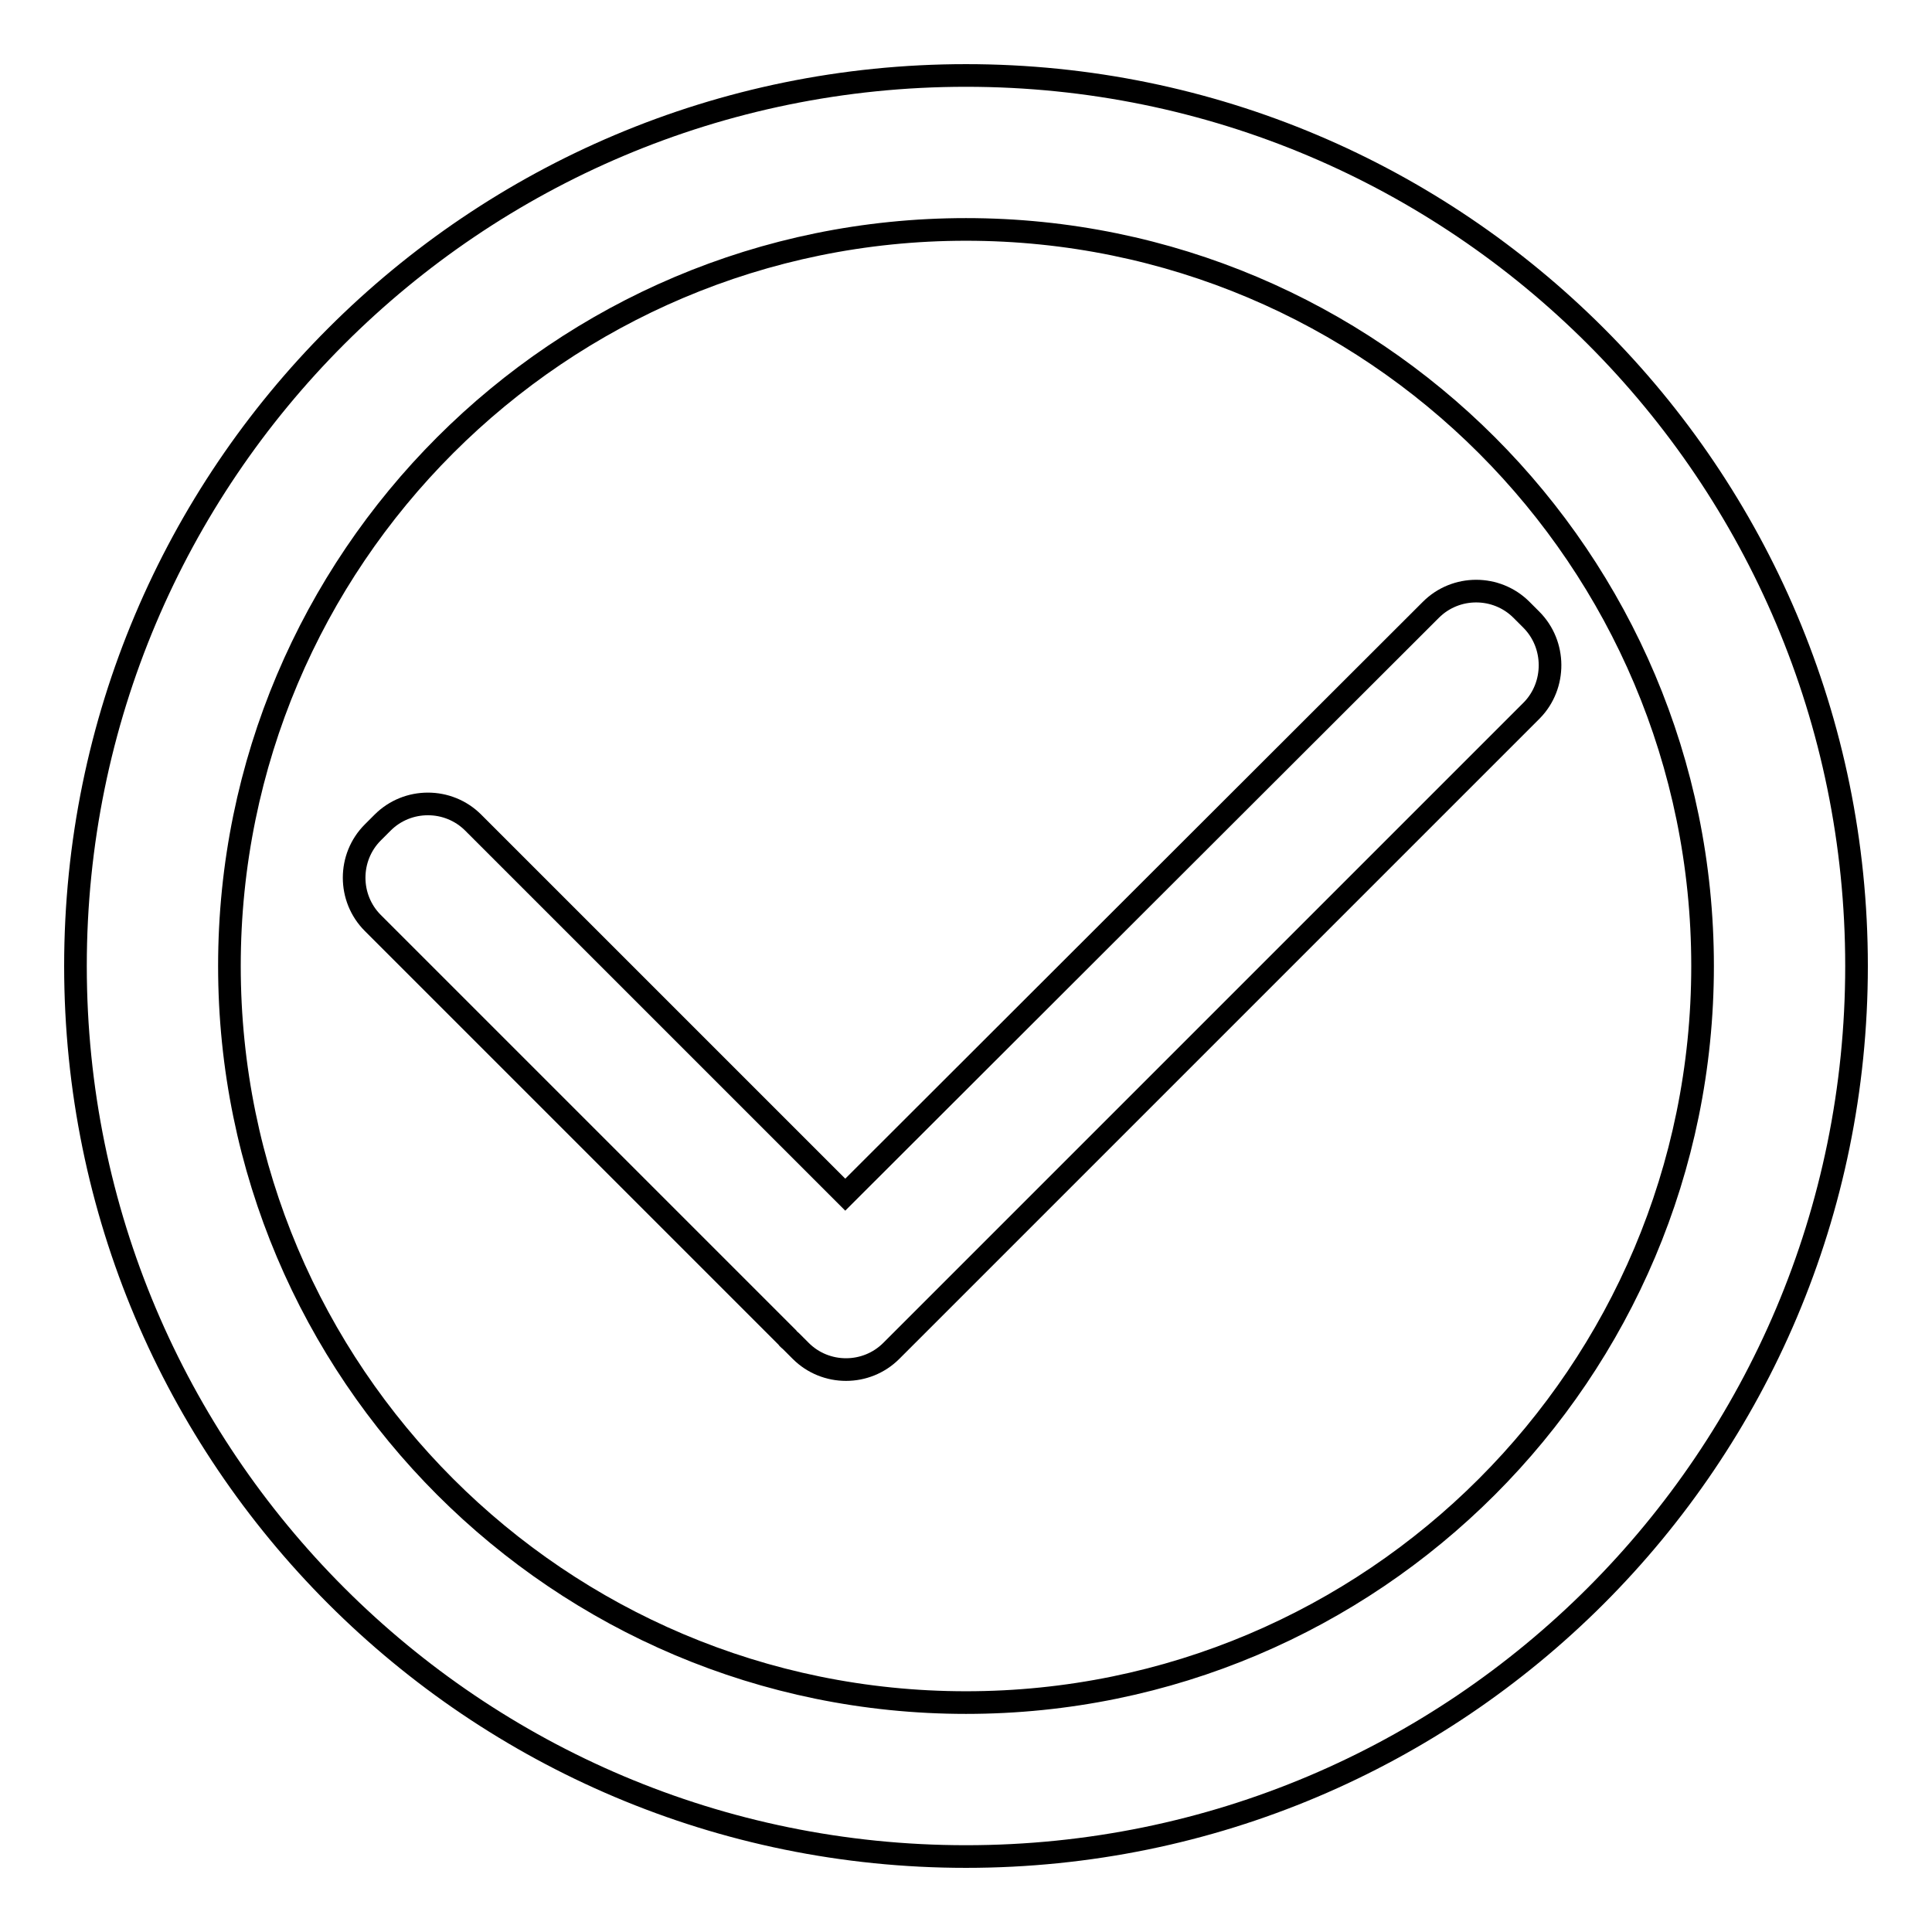 <?xml version="1.0" encoding="utf-8"?>
<!-- Svg Vector Icons : http://www.onlinewebfonts.com/icon -->
<!DOCTYPE svg PUBLIC "-//W3C//DTD SVG 1.1//EN" "http://www.w3.org/Graphics/SVG/1.1/DTD/svg11.dtd">
<svg version="1.1" xmlns="http://www.w3.org/2000/svg" xmlns:xlink="http://www.w3.org/1999/xlink" x="0px" y="0px" viewBox="0 0 256 256" enable-background="new 0 0 256 256" xml:space="preserve">
<g><g><path stroke-width="3" fill-opacity="0" stroke="#000000"  d="M128,10C62.8,10,10,62.8,10,128c0,65.2,52.8,118,118,118c65.2,0,118-52.8,118-118C246,62.8,193.2,10,128,10z M128,225.6c-53.9,0-97.6-43.7-97.6-97.6c0-53.9,43.7-97.6,97.6-97.6c53.9,0,97.6,43.7,97.6,97.6C225.6,181.9,181.9,225.6,128,225.6z"/><path stroke-width="3" fill-opacity="0" stroke="#000000"  d="M202.9,82.1l-1.3-1.3c-3.3-3.3-8.7-3.3-12,0L112,158.3L62.7,109c-3.3-3.3-8.7-3.3-12,0l-1.3,1.3c-3.3,3.3-3.3,8.7,0,12l54.9,54.9c0.1,0.2,0.3,0.3,0.5,0.5l1.3,1.3c3.3,3.3,8.7,3.3,12,0l84.9-84.9C206.2,90.8,206.2,85.4,202.9,82.1z"/></g></g>
</svg>
